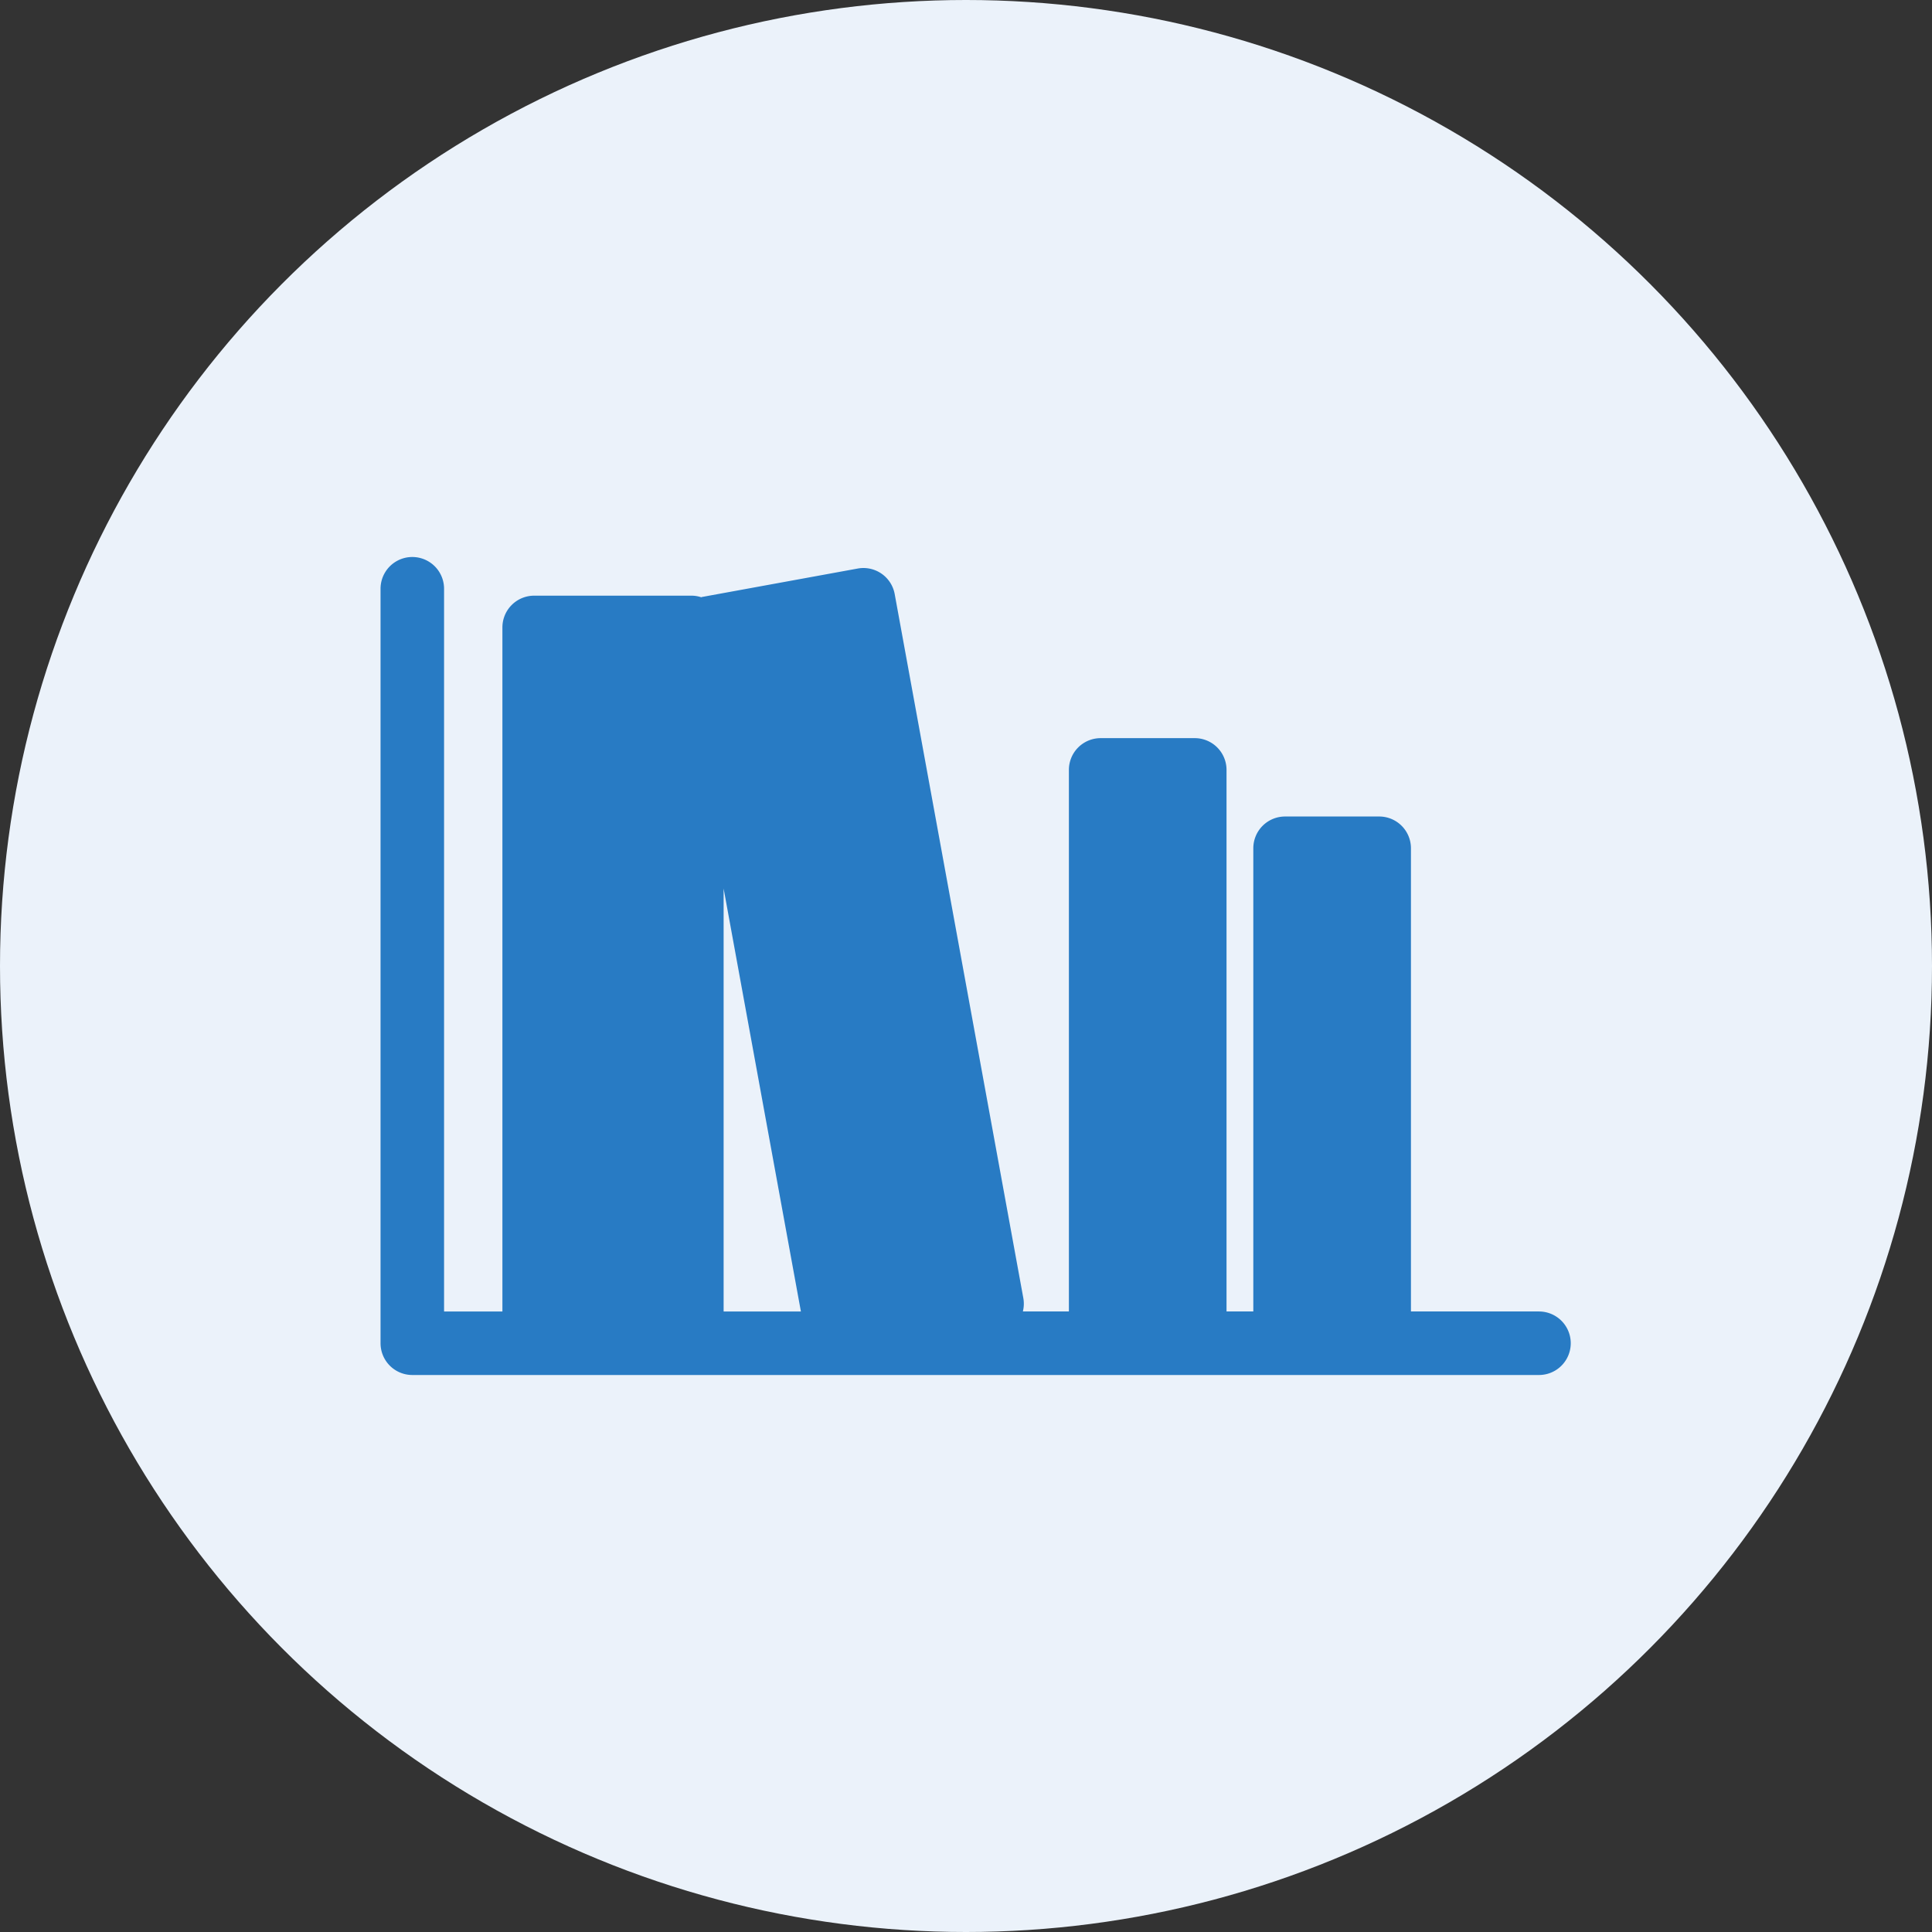<svg id="ic_publicacions" xmlns="http://www.w3.org/2000/svg" width="66" height="66" viewBox="0 0 66 66">
  <rect x="0" y="0" width="66" height="66" fill="#333333" stroke="none"/>
  <circle id="Elipse_9" data-name="Elipse 9" cx="33" cy="33" r="33" fill="#ebf2fa"/>
  <path id="bookshelf-with-fout-books-svgrepo-com" d="M39.574,55.065H35.2V39.242a1.085,1.085,0,0,0-1.085-1.085H30.9a1.085,1.085,0,0,0-1.085,1.085V55.065H28.9v-18.5a1.085,1.085,0,0,0-1.085-1.085H24.6a1.085,1.085,0,0,0-1.085,1.085v18.5H21.943a1.083,1.083,0,0,0,.016-.453L17.564,30.558a1.085,1.085,0,0,0-1.263-.872l-5.3.968c-.016,0-.031.01-.046.013a1.073,1.073,0,0,0-.321-.054H5.249A1.085,1.085,0,0,0,4.163,31.7V55.066H2.17V30.377a1.085,1.085,0,1,0-2.17,0V56.151a1.085,1.085,0,0,0,1.085,1.085H39.574a1.085,1.085,0,1,0,0-2.17ZM11.72,40.618l2.64,14.448H11.72Z" transform="translate(13 -10.264)" fill="#287bc4"/>
</svg>

